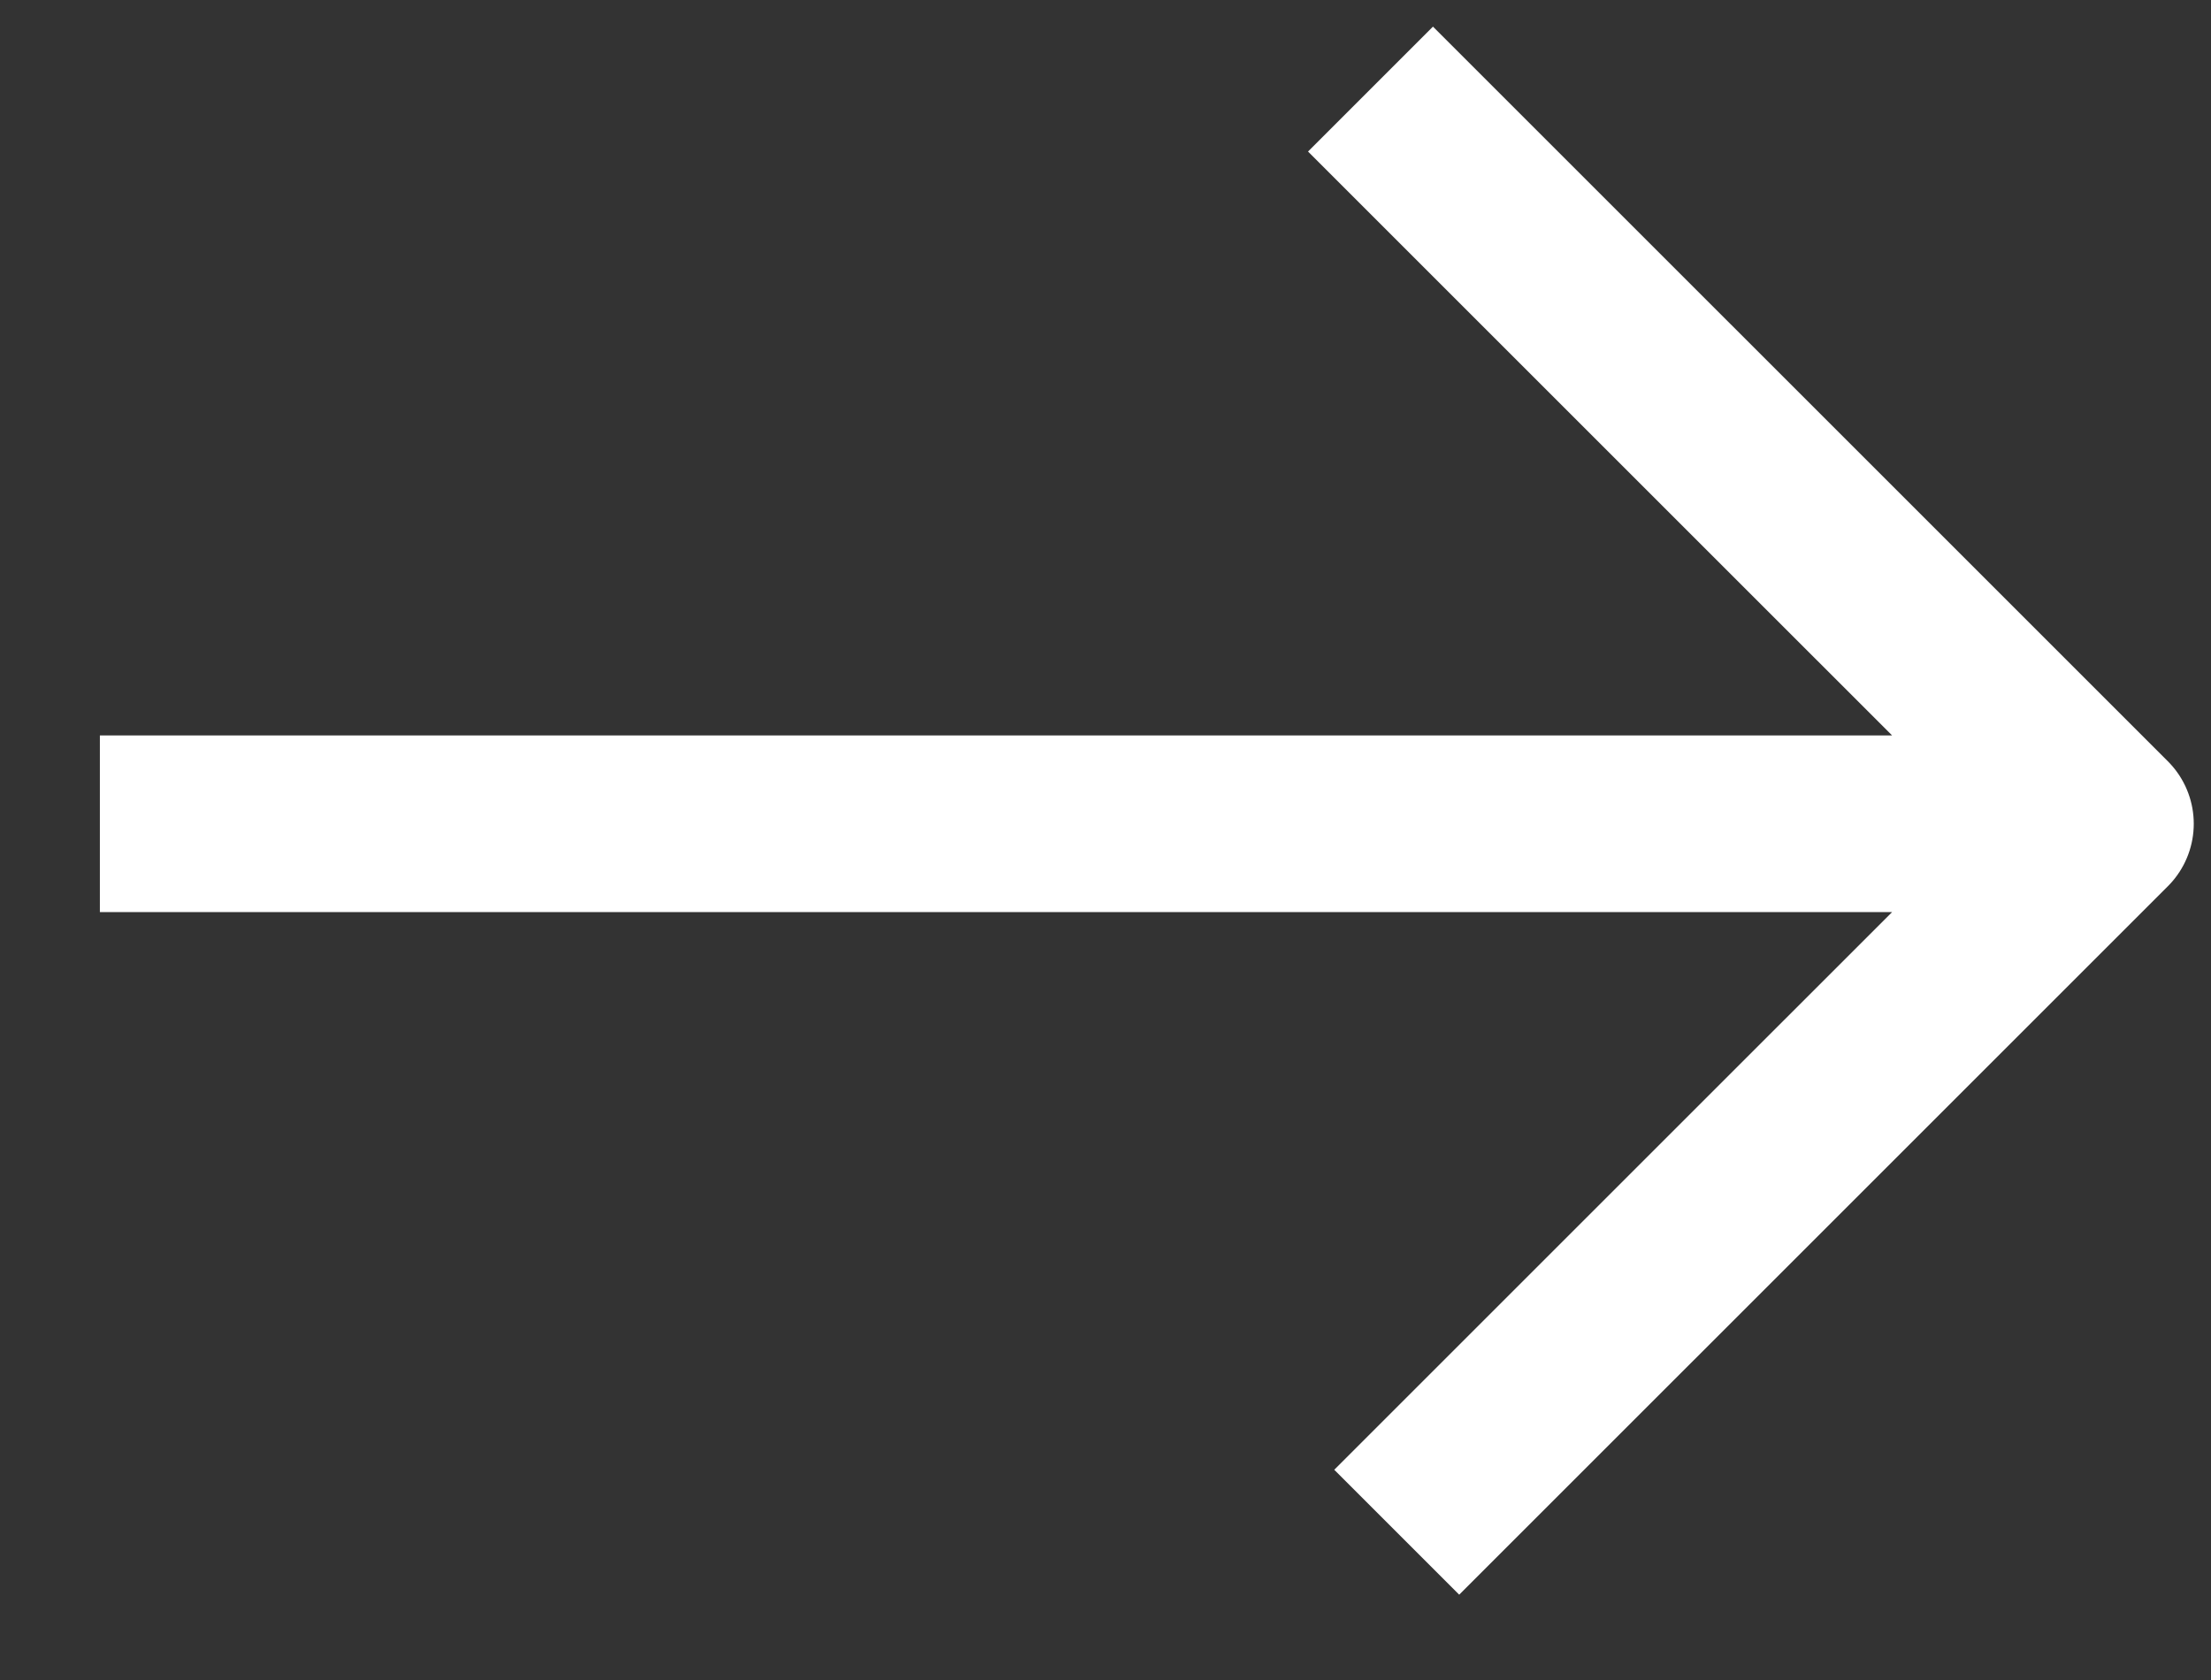 <?xml version="1.0" encoding="UTF-8" standalone="no"?>
<!DOCTYPE svg PUBLIC "-//W3C//DTD SVG 1.1//EN" "http://www.w3.org/Graphics/SVG/1.1/DTD/svg11.dtd">
<svg width="100%" height="100%" viewBox="0 0 25 19" version="1.1" xmlns="http://www.w3.org/2000/svg" xmlns:xlink="http://www.w3.org/1999/xlink" xml:space="preserve" xmlns:serif="http://www.serif.com/" style="fill-rule:evenodd;clip-rule:evenodd;stroke-linejoin:round;stroke-miterlimit:1.5;">
    <rect x="0" y="0" width="25" height="19" fill="#333333" stroke="none"/>
    <g transform="matrix(1,0,0,1,-1792.49,-124.022)">
        <g transform="matrix(0.706,0,0,0.706,487.251,50.245)">
            <path d="M1870.73,105.927L1882.5,117.696L1871.15,129.045M1882.5,117.696L1850.38,117.696" style="fill:none;stroke:white;stroke-width:2.83px;"/>
        </g>
    </g>
</svg>
